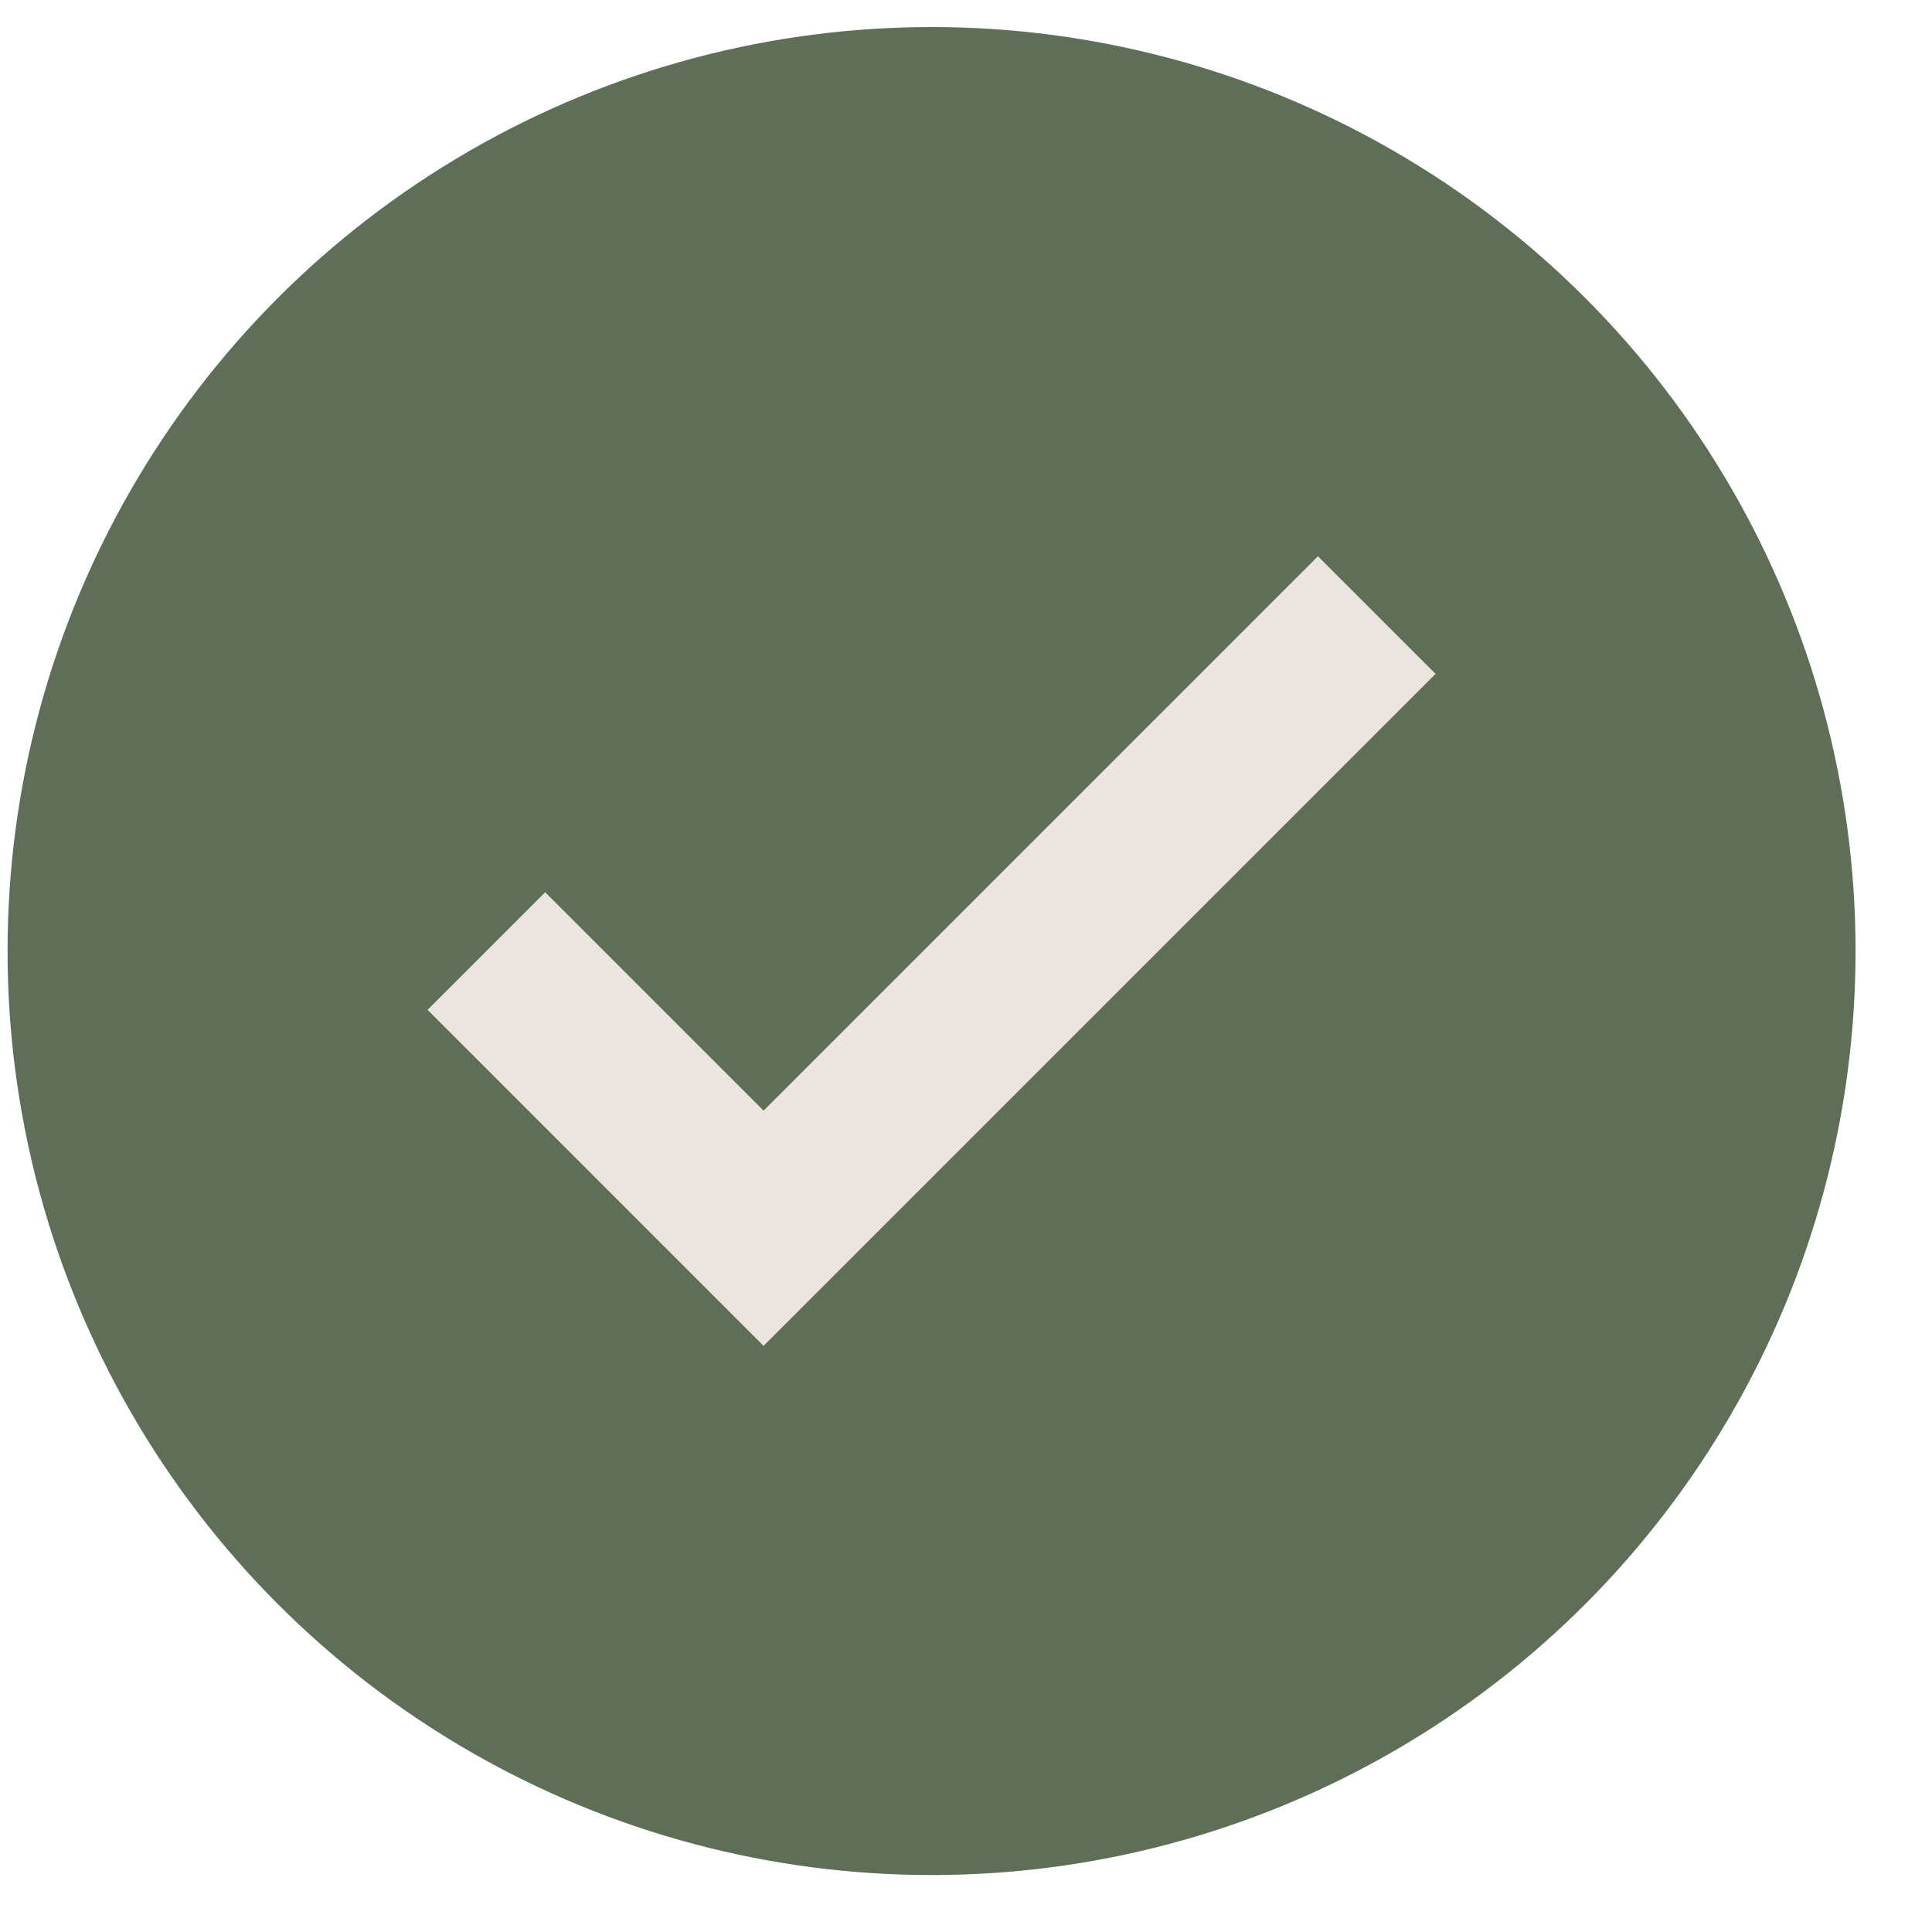 <?xml version="1.0" encoding="UTF-8"?> <svg xmlns="http://www.w3.org/2000/svg" width="23" height="23" viewBox="0 0 23 23" fill="none"> <circle cx="11.09" cy="11.322" r="11" fill="#5F6E56"></circle> <path d="M9.09 16.022L5.09 12.022L6.49 10.622L9.09 13.222L15.69 6.622L17.09 8.022L9.09 16.022Z" fill="#ECE4DF"></path> </svg> 